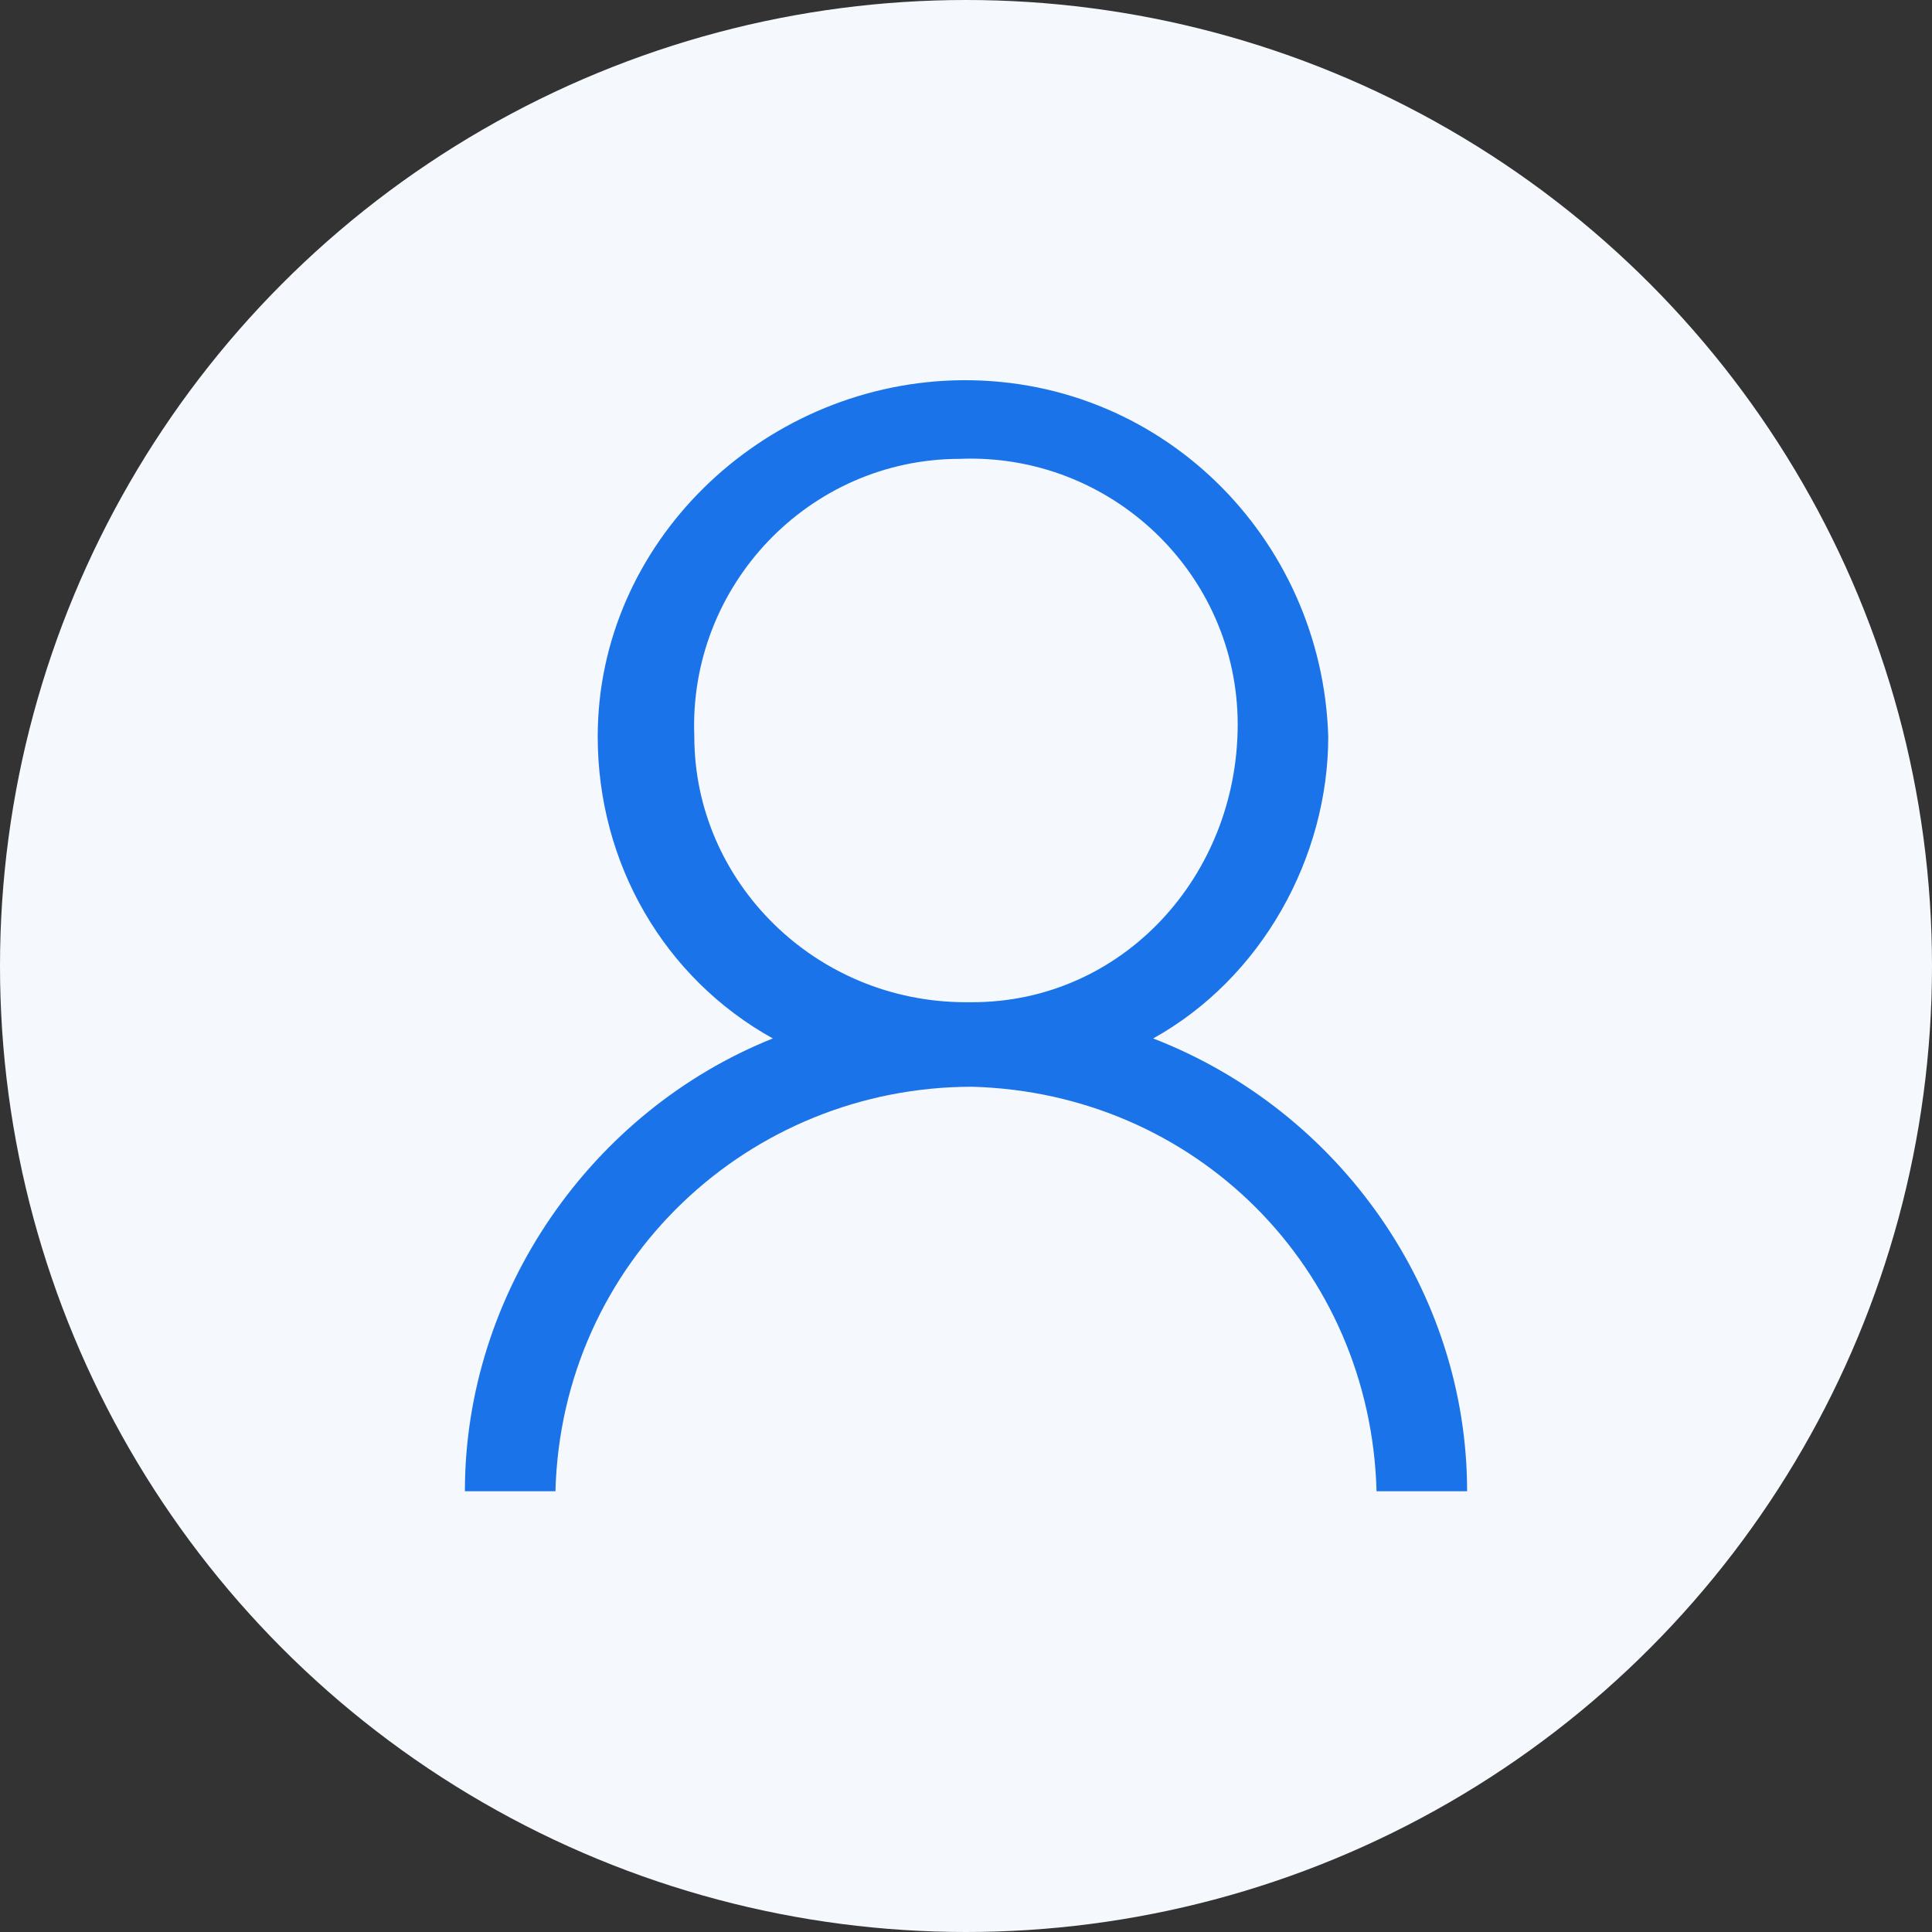 <svg xmlns="http://www.w3.org/2000/svg" xmlns:xlink="http://www.w3.org/1999/xlink" id="Vrstva_1" x="0px" y="0px" width="32px" height="32px" viewBox="0 0 32 32" style="enable-background:new 0 0 32 32;" xml:space="preserve"><rect x="0" y="0" width="32" height="32" fill="#333333" stroke="none"/><style type="text/css">	.st0{fill:#F5F9FE;}	.st1{fill:#1A73E9;}	.st2{fill:none;}</style><circle class="st0" cx="16" cy="16" r="16"></circle><path class="st1" d="M11.5,12.2c-0.1-2.5,1.9-4.6,4.4-4.6c2.5-0.1,4.6,1.9,4.6,4.4s-1.9,4.6-4.4,4.6H16 C13.5,16.6,11.5,14.6,11.5,12.2z M7.7,24.7h1.5c0.1-3.8,3.2-6.7,6.9-6.7c3.7,0.1,6.6,3,6.7,6.7h1.5c0-3.3-2.1-6.3-5.2-7.5 c1.8-1,2.9-3,2.9-5c-0.1-3.3-2.8-6-6.2-5.9C12.6,6.4,9.9,9,9.9,12.2c0,2.1,1.1,4,2.9,5C9.8,18.4,7.7,21.4,7.7,24.7z"></path><path class="st2" d="M0,0h32v32H0V0z"></path></svg>